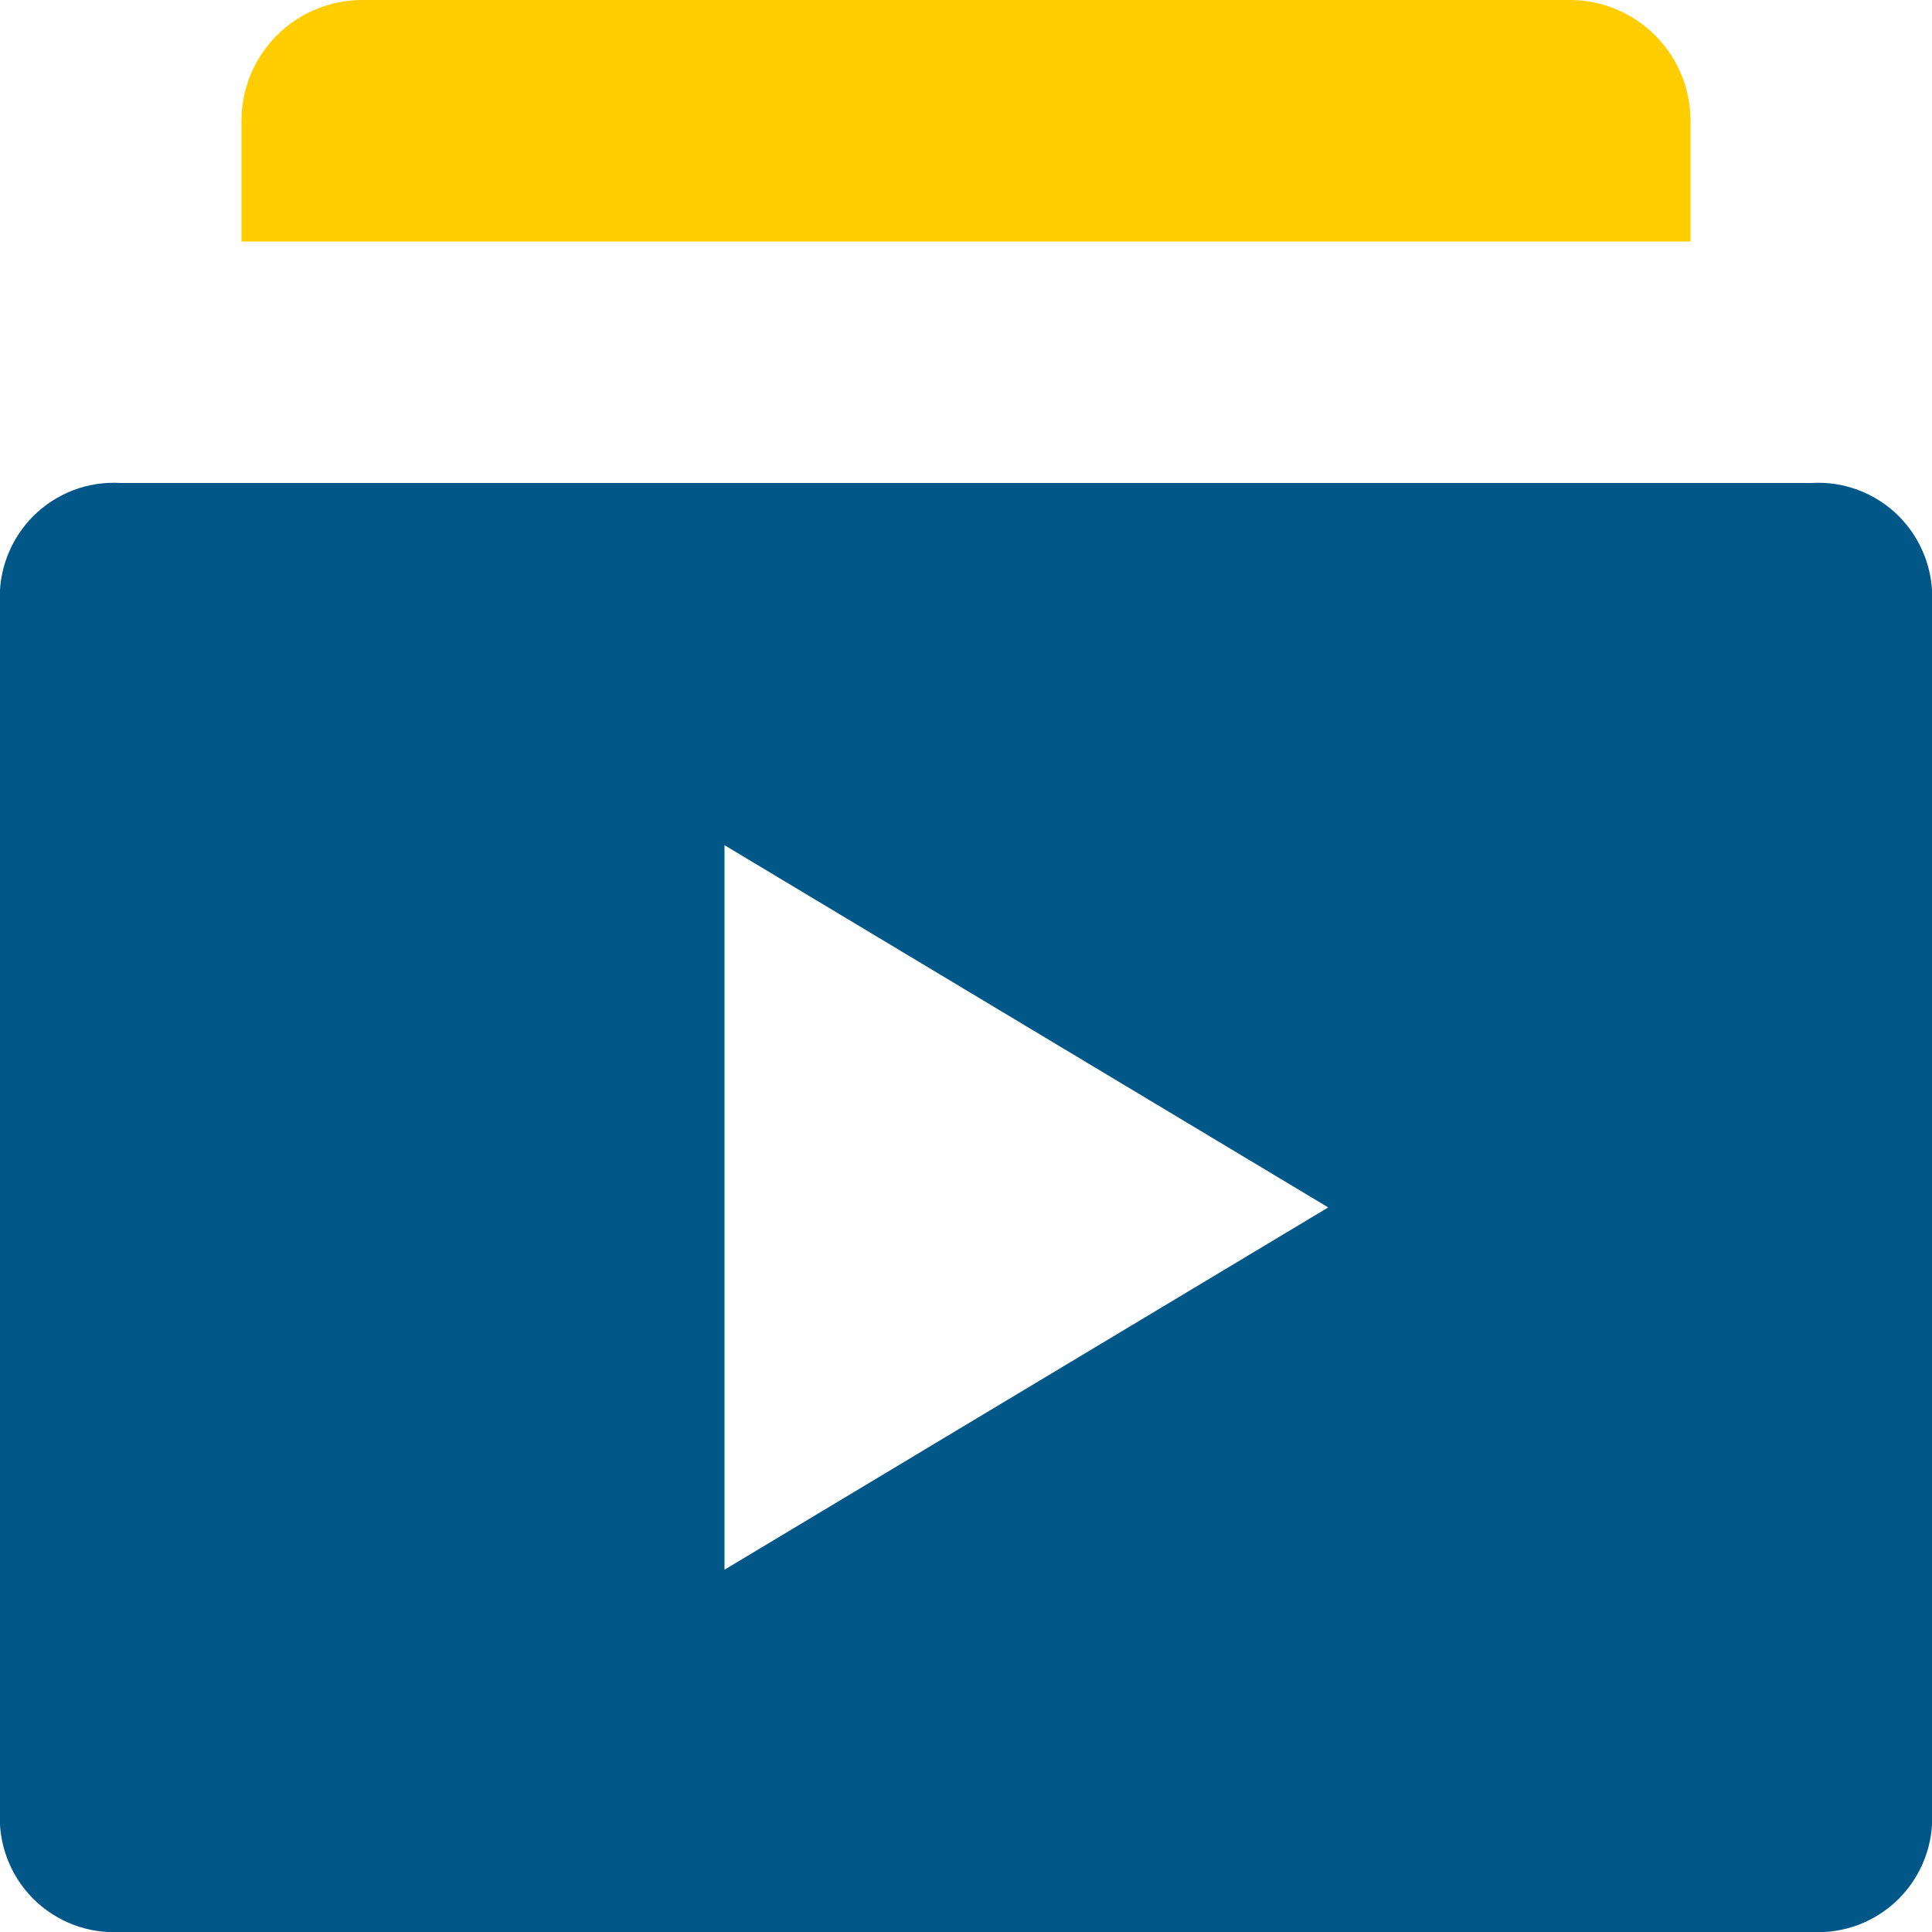 <svg width="23" height="23" viewBox="0 0 23 23" fill="none" xmlns="http://www.w3.org/2000/svg">
<path d="M21.562 5.75H1.438C1.246 5.738 1.054 5.767 0.874 5.835C0.694 5.904 0.531 6.009 0.395 6.145C0.26 6.281 0.154 6.444 0.086 6.624C0.018 6.803 -0.012 6.995 6.33384e-06 7.187V21.562C-0.012 21.754 0.018 21.946 0.086 22.125C0.154 22.305 0.26 22.468 0.395 22.604C0.531 22.74 0.694 22.845 0.874 22.914C1.054 22.982 1.246 23.011 1.438 23H21.562C21.754 23.011 21.946 22.982 22.126 22.914C22.306 22.845 22.469 22.74 22.605 22.604C22.74 22.468 22.846 22.305 22.914 22.125C22.982 21.946 23.012 21.754 23 21.562V7.187C23.012 6.995 22.982 6.803 22.914 6.624C22.846 6.444 22.74 6.281 22.605 6.145C22.469 6.009 22.306 5.904 22.126 5.835C21.946 5.767 21.754 5.738 21.562 5.75V5.75ZM8.625 18.687V10.062L15.812 14.374L8.625 18.687Z" fill="#005788"/>
<path d="M4.312 0H18.688C19.069 0 19.434 0.151 19.704 0.421C19.974 0.691 20.125 1.056 20.125 1.438V2.875H2.875V1.438C2.875 1.056 3.026 0.691 3.296 0.421C3.566 0.151 3.931 0 4.312 0V0Z" fill="#FFCD00"/>
</svg>
